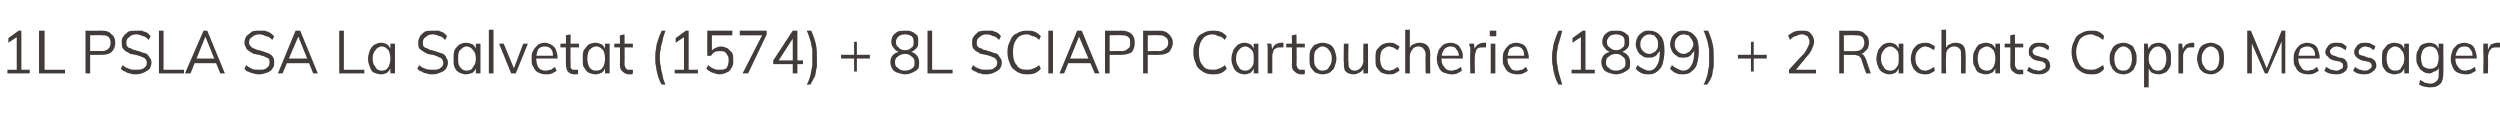 <?xml version="1.0" standalone="no"?>
<!DOCTYPE svg PUBLIC "-//W3C//DTD SVG 1.1//EN" "http://www.w3.org/Graphics/SVG/1.1/DTD/svg11.dtd">
<svg xmlns="http://www.w3.org/2000/svg" version="1.1" width="269px" height="12.6px" viewBox="0 0 269 12.6">
  <desc>1L PSLA SA La Salvetat (1574) + 8L SCIAPP Cartoucherie (1899) + 2 Rachats Copro Messager</desc>
  <defs/>
  <g id="Polygon89872">
    <path d="M 1.8 7.7 L 1.8 3.6 L 2.1 3.8 L 0.9 4.6 L 0.9 4.1 L 2 3.3 L 2.3 3.3 L 2.3 7.7 L 1.8 7.7 Z M 0.8 7.9 L 0.8 7.5 L 3.2 7.5 L 3.2 7.9 L 0.8 7.9 Z M 4.2 7.9 L 4.2 3.3 L 4.8 3.3 L 4.8 7.5 L 7 7.5 L 7 7.9 L 4.2 7.9 Z M 9.2 7.9 L 9.2 3.3 C 9.2 3.3 10.98 3.32 11 3.3 C 11.4 3.3 11.8 3.4 12 3.7 C 12.3 3.9 12.4 4.2 12.4 4.6 C 12.4 5 12.3 5.3 12 5.6 C 11.8 5.8 11.4 5.9 11 5.9 C 10.98 5.92 9.7 5.9 9.7 5.9 L 9.7 7.9 L 9.2 7.9 Z M 9.7 5.5 C 9.7 5.5 10.94 5.47 10.9 5.5 C 11.3 5.5 11.5 5.4 11.7 5.2 C 11.8 5.1 11.9 4.9 11.9 4.6 C 11.9 4.3 11.8 4.1 11.7 4 C 11.5 3.8 11.3 3.8 10.9 3.8 C 10.94 3.76 9.7 3.8 9.7 3.8 L 9.7 5.5 Z M 14.6 8 C 14.4 8 14.2 8 14 7.9 C 13.8 7.9 13.6 7.8 13.5 7.7 C 13.3 7.7 13.1 7.5 13 7.4 C 13 7.4 13.2 7 13.2 7 C 13.4 7.2 13.6 7.3 13.9 7.4 C 14.1 7.5 14.3 7.5 14.6 7.5 C 15 7.5 15.3 7.5 15.5 7.3 C 15.7 7.2 15.8 7 15.8 6.7 C 15.8 6.6 15.7 6.4 15.6 6.3 C 15.5 6.2 15.4 6.2 15.2 6.1 C 15 6 14.9 6 14.6 5.9 C 14.4 5.9 14.2 5.8 14 5.8 C 13.9 5.7 13.7 5.6 13.5 5.5 C 13.4 5.4 13.3 5.3 13.2 5.2 C 13.1 5 13.1 4.8 13.1 4.6 C 13.1 4.3 13.1 4.1 13.3 3.9 C 13.4 3.7 13.6 3.6 13.8 3.4 C 14.1 3.3 14.4 3.3 14.7 3.3 C 14.9 3.3 15.1 3.3 15.3 3.3 C 15.4 3.4 15.6 3.4 15.8 3.5 C 15.9 3.6 16.1 3.7 16.2 3.9 C 16.2 3.9 16 4.3 16 4.3 C 15.8 4.1 15.6 3.9 15.4 3.9 C 15.2 3.8 14.9 3.7 14.7 3.7 C 14.3 3.7 14.1 3.8 13.9 4 C 13.7 4.1 13.6 4.3 13.6 4.6 C 13.6 4.8 13.6 4.9 13.7 5 C 13.8 5.1 13.9 5.2 14.1 5.2 C 14.2 5.3 14.4 5.4 14.6 5.4 C 14.8 5.5 15 5.5 15.2 5.6 C 15.4 5.7 15.6 5.7 15.8 5.8 C 15.9 5.9 16 6 16.1 6.2 C 16.2 6.3 16.3 6.5 16.3 6.7 C 16.3 7 16.2 7.2 16.1 7.4 C 15.9 7.6 15.7 7.7 15.5 7.8 C 15.3 7.9 15 8 14.6 8 Z M 17.1 7.9 L 17.1 3.3 L 17.6 3.3 L 17.6 7.5 L 19.8 7.5 L 19.8 7.9 L 17.1 7.9 Z M 20.5 7.9 L 19.9 7.9 L 21.9 3.3 L 22.3 3.3 L 24.2 7.9 L 23.7 7.9 L 22 3.7 L 22.2 3.7 L 20.5 7.9 Z M 20.8 6.8 L 20.9 6.3 L 23.2 6.3 L 23.4 6.8 L 20.8 6.8 Z M 27.9 8 C 27.7 8 27.5 8 27.3 7.9 C 27.1 7.9 26.9 7.8 26.7 7.7 C 26.5 7.7 26.4 7.5 26.3 7.4 C 26.3 7.4 26.5 7 26.5 7 C 26.7 7.2 26.9 7.3 27.1 7.4 C 27.3 7.5 27.6 7.5 27.9 7.5 C 28.3 7.5 28.5 7.5 28.7 7.3 C 28.9 7.2 29 7 29 6.7 C 29 6.6 29 6.4 28.9 6.3 C 28.8 6.2 28.6 6.2 28.5 6.1 C 28.3 6 28.1 6 27.9 5.9 C 27.7 5.9 27.5 5.8 27.3 5.8 C 27.1 5.7 27 5.6 26.8 5.5 C 26.7 5.4 26.5 5.3 26.5 5.2 C 26.4 5 26.3 4.8 26.3 4.6 C 26.3 4.3 26.4 4.1 26.5 3.9 C 26.7 3.7 26.9 3.6 27.1 3.4 C 27.3 3.3 27.6 3.3 27.9 3.3 C 28.1 3.3 28.3 3.3 28.5 3.3 C 28.7 3.4 28.9 3.4 29 3.5 C 29.2 3.6 29.3 3.7 29.5 3.9 C 29.5 3.9 29.3 4.3 29.3 4.3 C 29.1 4.1 28.9 3.9 28.6 3.9 C 28.4 3.8 28.2 3.7 27.9 3.7 C 27.6 3.7 27.3 3.8 27.1 4 C 26.9 4.1 26.8 4.3 26.8 4.6 C 26.8 4.8 26.9 4.9 27 5 C 27.1 5.1 27.2 5.2 27.3 5.2 C 27.5 5.3 27.7 5.4 27.9 5.4 C 28.1 5.5 28.3 5.5 28.5 5.6 C 28.7 5.7 28.9 5.7 29 5.8 C 29.2 5.9 29.3 6 29.4 6.2 C 29.5 6.3 29.5 6.5 29.5 6.7 C 29.5 7 29.5 7.2 29.3 7.4 C 29.2 7.6 29 7.7 28.8 7.8 C 28.5 7.9 28.2 8 27.9 8 Z M 30.4 7.9 L 29.9 7.9 L 31.8 3.3 L 32.3 3.3 L 34.2 7.9 L 33.7 7.9 L 32 3.7 L 32.2 3.7 L 30.4 7.9 Z M 30.7 6.8 L 30.9 6.3 L 33.2 6.3 L 33.4 6.8 L 30.7 6.8 Z M 36.5 7.9 L 36.5 3.3 L 37 3.3 L 37 7.5 L 39.2 7.5 L 39.2 7.9 L 36.5 7.9 Z M 41 8 C 40.7 8 40.5 7.9 40.2 7.8 C 40 7.7 39.9 7.5 39.8 7.2 C 39.7 7 39.6 6.7 39.6 6.3 C 39.6 6 39.7 5.7 39.8 5.4 C 39.9 5.2 40 5 40.3 4.8 C 40.5 4.7 40.7 4.6 41 4.6 C 41.3 4.6 41.5 4.7 41.7 4.8 C 41.9 5 42 5.2 42.1 5.5 C 42.09 5.45 42 5.5 42 5.5 L 42 4.7 L 42.5 4.7 L 42.5 7.9 L 42 7.9 L 42 7.1 C 42 7.1 42.09 7.14 42.1 7.1 C 42 7.4 41.9 7.6 41.7 7.8 C 41.5 7.9 41.3 8 41 8 Z M 41.1 7.6 C 41.4 7.6 41.6 7.5 41.8 7.2 C 41.9 7 42 6.7 42 6.3 C 42 5.9 41.9 5.6 41.8 5.4 C 41.6 5.2 41.4 5 41.1 5 C 40.8 5 40.5 5.2 40.4 5.4 C 40.2 5.6 40.1 5.9 40.1 6.3 C 40.1 6.7 40.2 7 40.4 7.2 C 40.5 7.5 40.8 7.6 41.1 7.6 Z M 46.6 8 C 46.3 8 46.1 8 45.9 7.9 C 45.7 7.9 45.5 7.8 45.4 7.7 C 45.2 7.7 45 7.5 44.9 7.4 C 44.9 7.4 45.1 7 45.1 7 C 45.3 7.2 45.5 7.3 45.8 7.4 C 46 7.5 46.3 7.5 46.6 7.5 C 46.9 7.5 47.2 7.5 47.4 7.3 C 47.6 7.2 47.7 7 47.7 6.7 C 47.7 6.6 47.6 6.4 47.5 6.3 C 47.4 6.2 47.3 6.2 47.1 6.1 C 47 6 46.8 6 46.6 5.9 C 46.3 5.9 46.1 5.8 46 5.8 C 45.8 5.7 45.6 5.6 45.5 5.5 C 45.3 5.4 45.2 5.3 45.1 5.2 C 45 5 45 4.8 45 4.6 C 45 4.3 45.1 4.1 45.2 3.9 C 45.3 3.7 45.5 3.6 45.7 3.4 C 46 3.3 46.3 3.3 46.6 3.3 C 46.8 3.3 47 3.3 47.2 3.3 C 47.4 3.4 47.5 3.4 47.7 3.5 C 47.8 3.6 48 3.7 48.1 3.9 C 48.1 3.9 47.9 4.3 47.9 4.3 C 47.7 4.1 47.5 3.9 47.3 3.9 C 47.1 3.8 46.8 3.7 46.6 3.7 C 46.2 3.7 46 3.8 45.8 4 C 45.6 4.1 45.5 4.3 45.5 4.6 C 45.5 4.8 45.5 4.9 45.6 5 C 45.7 5.1 45.8 5.2 46 5.2 C 46.1 5.3 46.3 5.4 46.5 5.4 C 46.7 5.5 46.9 5.5 47.1 5.6 C 47.3 5.7 47.5 5.7 47.7 5.8 C 47.8 5.9 48 6 48 6.2 C 48.1 6.3 48.2 6.5 48.2 6.7 C 48.2 7 48.1 7.2 48 7.4 C 47.8 7.6 47.7 7.7 47.4 7.8 C 47.2 7.9 46.9 8 46.6 8 Z M 50.1 8 C 49.9 8 49.6 7.9 49.4 7.8 C 49.2 7.7 49 7.5 48.9 7.2 C 48.8 7 48.8 6.7 48.8 6.3 C 48.8 6 48.8 5.7 48.9 5.4 C 49 5.2 49.2 5 49.4 4.8 C 49.6 4.7 49.9 4.6 50.1 4.6 C 50.4 4.6 50.7 4.7 50.9 4.8 C 51.1 5 51.2 5.2 51.3 5.5 C 51.26 5.45 51.2 5.5 51.2 5.5 L 51.2 4.7 L 51.7 4.7 L 51.7 7.9 L 51.2 7.9 L 51.2 7.1 C 51.2 7.1 51.26 7.14 51.3 7.1 C 51.2 7.4 51.1 7.6 50.9 7.8 C 50.7 7.9 50.4 8 50.1 8 Z M 50.2 7.6 C 50.5 7.6 50.8 7.5 50.9 7.2 C 51.1 7 51.2 6.7 51.2 6.3 C 51.2 5.9 51.1 5.6 50.9 5.4 C 50.8 5.2 50.5 5 50.2 5 C 49.9 5 49.7 5.2 49.5 5.4 C 49.3 5.6 49.3 5.9 49.3 6.3 C 49.3 6.7 49.3 7 49.5 7.2 C 49.7 7.5 49.9 7.6 50.2 7.6 Z M 52.6 7.9 L 52.6 3.2 L 53.1 3.2 L 53.1 7.9 L 52.6 7.9 Z M 55 7.9 L 53.7 4.7 L 54.2 4.7 L 55.4 7.6 L 55.2 7.6 L 56.3 4.7 L 56.8 4.7 L 55.5 7.9 L 55 7.9 Z M 59.9 7.6 C 59.8 7.7 59.6 7.8 59.4 7.9 C 59.2 8 59 8 58.7 8 C 58.4 8 58.1 7.9 57.9 7.8 C 57.7 7.7 57.5 7.5 57.4 7.2 C 57.2 7 57.2 6.7 57.2 6.3 C 57.2 6 57.2 5.7 57.4 5.4 C 57.5 5.2 57.7 5 57.9 4.8 C 58.1 4.7 58.3 4.6 58.6 4.6 C 58.9 4.6 59.1 4.7 59.3 4.8 C 59.5 4.9 59.7 5.1 59.8 5.3 C 59.9 5.6 60 5.9 60 6.2 C 59.96 6.2 60 6.3 60 6.3 L 57.6 6.3 L 57.6 6 L 59.7 6 C 59.7 6 59.51 6.19 59.5 6.2 C 59.5 5.8 59.5 5.5 59.3 5.3 C 59.2 5.1 58.9 5 58.6 5 C 58.3 5 58.1 5.1 57.9 5.3 C 57.8 5.6 57.7 5.9 57.7 6.3 C 57.7 6.7 57.8 7 57.9 7.2 C 58.1 7.5 58.4 7.6 58.7 7.6 C 58.9 7.6 59.1 7.5 59.3 7.5 C 59.4 7.4 59.6 7.3 59.7 7.2 C 59.7 7.2 59.9 7.6 59.9 7.6 Z M 60.3 5.1 L 60.3 4.7 L 62.3 4.7 L 62.3 5.1 L 60.3 5.1 Z M 62.2 7.5 C 62.2 7.5 62.2 7.9 62.2 7.9 C 62.2 8 62.1 8 62 8 C 62 8 61.9 8 61.8 8 C 61.5 8 61.3 7.9 61.1 7.7 C 61 7.6 60.9 7.3 60.9 7 C 60.87 6.96 60.9 3.8 60.9 3.8 L 61.4 3.7 C 61.4 3.7 61.37 6.88 61.4 6.9 C 61.4 7.1 61.4 7.2 61.4 7.3 C 61.5 7.4 61.5 7.4 61.6 7.5 C 61.7 7.5 61.8 7.5 61.9 7.5 C 62 7.5 62 7.5 62.1 7.5 C 62.1 7.5 62.2 7.5 62.2 7.5 Z M 64.1 8 C 63.8 8 63.5 7.9 63.3 7.8 C 63.1 7.7 63 7.5 62.8 7.2 C 62.7 7 62.7 6.7 62.7 6.3 C 62.7 6 62.7 5.7 62.8 5.4 C 63 5.2 63.1 5 63.3 4.8 C 63.5 4.7 63.8 4.6 64.1 4.6 C 64.3 4.6 64.6 4.7 64.8 4.8 C 65 5 65.1 5.2 65.2 5.5 C 65.18 5.45 65.1 5.5 65.1 5.5 L 65.1 4.7 L 65.6 4.7 L 65.6 7.9 L 65.1 7.9 L 65.1 7.1 C 65.1 7.1 65.18 7.14 65.2 7.1 C 65.1 7.4 65 7.6 64.8 7.8 C 64.6 7.9 64.3 8 64.1 8 Z M 64.2 7.6 C 64.5 7.6 64.7 7.5 64.9 7.2 C 65 7 65.1 6.7 65.1 6.3 C 65.1 5.9 65 5.6 64.9 5.4 C 64.7 5.2 64.5 5 64.2 5 C 63.8 5 63.6 5.2 63.4 5.4 C 63.3 5.6 63.2 5.9 63.2 6.3 C 63.2 6.7 63.3 7 63.4 7.2 C 63.6 7.5 63.8 7.6 64.2 7.6 Z M 66.1 5.1 L 66.1 4.7 L 68.1 4.7 L 68.1 5.1 L 66.1 5.1 Z M 68.1 7.5 C 68.1 7.5 68.1 7.9 68.1 7.9 C 68 8 68 8 67.9 8 C 67.8 8 67.8 8 67.7 8 C 67.4 8 67.2 7.9 67 7.7 C 66.8 7.6 66.7 7.3 66.7 7 C 66.73 6.96 66.7 3.8 66.7 3.8 L 67.2 3.7 C 67.2 3.7 67.23 6.88 67.2 6.9 C 67.2 7.1 67.3 7.2 67.3 7.3 C 67.4 7.4 67.4 7.4 67.5 7.5 C 67.6 7.5 67.7 7.5 67.8 7.5 C 67.8 7.5 67.9 7.5 67.9 7.5 C 68 7.5 68 7.5 68.1 7.5 Z M 71.2 9.1 C 71 8.8 70.9 8.5 70.8 8.2 C 70.7 7.8 70.6 7.5 70.6 7.2 C 70.5 6.9 70.5 6.6 70.5 6.2 C 70.5 5.9 70.5 5.6 70.6 5.2 C 70.6 4.9 70.7 4.6 70.8 4.3 C 70.9 4 71 3.7 71.2 3.3 C 71.2 3.3 71.6 3.3 71.6 3.3 C 71.5 3.7 71.3 4.1 71.3 4.4 C 71.2 4.7 71.1 5 71.1 5.3 C 71 5.6 71 5.9 71 6.2 C 71 6.5 71 6.8 71.1 7.1 C 71.1 7.4 71.2 7.7 71.3 8.1 C 71.3 8.4 71.5 8.8 71.6 9.1 C 71.6 9.1 71.2 9.1 71.2 9.1 Z M 73.6 7.7 L 73.6 3.6 L 73.9 3.8 L 72.7 4.6 L 72.7 4.1 L 73.8 3.3 L 74.1 3.3 L 74.1 7.7 L 73.6 7.7 Z M 72.6 7.9 L 72.6 7.5 L 75.1 7.5 L 75.1 7.9 L 72.6 7.9 Z M 77.4 8 C 77.2 8 76.9 7.9 76.6 7.8 C 76.4 7.7 76.2 7.6 76 7.4 C 76 7.4 76.2 7 76.2 7 C 76.4 7.2 76.6 7.3 76.8 7.4 C 77 7.5 77.2 7.5 77.4 7.5 C 77.7 7.5 78 7.5 78.2 7.3 C 78.3 7.1 78.4 6.8 78.4 6.5 C 78.4 6.3 78.4 6.1 78.3 6 C 78.2 5.8 78.1 5.7 78 5.6 C 77.8 5.5 77.7 5.5 77.5 5.5 C 77.3 5.5 77.1 5.5 76.9 5.6 C 76.7 5.7 76.6 5.9 76.5 6 C 76.47 6.03 76.1 6 76.1 6 L 76.1 3.3 L 78.8 3.3 L 78.8 3.8 L 76.6 3.8 L 76.6 5.6 C 76.6 5.6 76.46 5.62 76.5 5.6 C 76.6 5.4 76.7 5.3 76.9 5.2 C 77.1 5.1 77.3 5 77.6 5 C 77.8 5 78.1 5.1 78.3 5.2 C 78.5 5.4 78.6 5.5 78.8 5.7 C 78.9 6 78.9 6.2 78.9 6.5 C 78.9 6.8 78.9 7.1 78.7 7.3 C 78.6 7.5 78.5 7.7 78.2 7.8 C 78 7.9 77.7 8 77.4 8 Z M 80.5 7.9 L 79.9 7.9 L 82.1 3.6 L 82.1 3.8 L 79.6 3.8 L 79.6 3.3 L 82.5 3.3 L 82.5 3.7 L 80.5 7.9 Z M 85.3 7.9 L 85.3 4 L 85.4 4 L 83.6 6.8 L 83.6 6.5 L 86.4 6.5 L 86.4 6.9 L 83.2 6.9 L 83.2 6.5 L 85.3 3.3 L 85.8 3.3 L 85.8 7.9 L 85.3 7.9 Z M 87.2 9.1 C 87.2 9.1 86.8 9.1 86.8 9.1 C 87 8.8 87.1 8.4 87.2 8.1 C 87.3 7.7 87.3 7.4 87.4 7.1 C 87.4 6.8 87.4 6.5 87.4 6.2 C 87.4 5.9 87.4 5.6 87.4 5.3 C 87.3 5 87.3 4.7 87.2 4.4 C 87.1 4.1 87 3.7 86.8 3.3 C 86.8 3.3 87.3 3.3 87.3 3.3 C 87.5 3.8 87.7 4.3 87.8 4.8 C 87.9 5.2 87.9 5.7 87.9 6.2 C 87.9 6.6 87.9 6.9 87.9 7.2 C 87.8 7.5 87.8 7.8 87.7 8.2 C 87.5 8.5 87.4 8.8 87.2 9.1 Z M 93.6 5.9 L 93.6 6.3 L 90.5 6.3 L 90.5 5.9 L 93.6 5.9 Z M 91.9 4.5 L 92.2 4.5 L 92.2 7.7 L 91.9 7.7 L 91.9 4.5 Z M 97.4 8 C 97.1 8 96.8 7.9 96.5 7.8 C 96.3 7.7 96.1 7.6 96 7.4 C 95.9 7.2 95.8 7 95.8 6.7 C 95.8 6.4 95.9 6.1 96.1 5.9 C 96.3 5.7 96.6 5.6 96.9 5.5 C 96.9 5.5 96.9 5.6 96.9 5.6 C 96.6 5.6 96.3 5.4 96.2 5.2 C 96 5 95.9 4.8 95.9 4.5 C 95.9 4.2 96 4 96.1 3.8 C 96.2 3.7 96.4 3.5 96.6 3.4 C 96.8 3.3 97.1 3.3 97.4 3.3 C 97.7 3.3 97.9 3.3 98.1 3.4 C 98.4 3.5 98.5 3.7 98.7 3.8 C 98.8 4 98.8 4.2 98.8 4.5 C 98.8 4.8 98.8 5 98.6 5.2 C 98.4 5.4 98.2 5.6 97.8 5.6 C 97.8 5.6 97.8 5.5 97.8 5.5 C 98.2 5.6 98.4 5.7 98.6 5.9 C 98.8 6.1 98.9 6.4 98.9 6.7 C 98.9 7 98.9 7.2 98.8 7.4 C 98.6 7.6 98.4 7.7 98.2 7.8 C 98 7.9 97.7 8 97.4 8 Z M 97.4 7.6 C 97.7 7.6 98 7.5 98.2 7.3 C 98.4 7.2 98.4 7 98.4 6.7 C 98.4 6.4 98.3 6.2 98.1 6.1 C 97.9 5.9 97.7 5.8 97.4 5.8 C 97.1 5.8 96.8 5.9 96.6 6.1 C 96.4 6.2 96.3 6.4 96.3 6.7 C 96.3 7 96.4 7.2 96.6 7.3 C 96.8 7.5 97 7.6 97.4 7.6 Z M 97.4 5.4 C 97.7 5.4 97.9 5.3 98.1 5.1 C 98.3 5 98.3 4.8 98.3 4.5 C 98.3 4.3 98.3 4.1 98.1 3.9 C 97.9 3.8 97.7 3.7 97.4 3.7 C 97.1 3.7 96.8 3.8 96.7 3.9 C 96.5 4.1 96.4 4.3 96.4 4.5 C 96.4 4.8 96.5 5 96.7 5.1 C 96.8 5.3 97.1 5.4 97.4 5.4 Z M 99.8 7.9 L 99.8 3.3 L 100.3 3.3 L 100.3 7.5 L 102.5 7.5 L 102.5 7.9 L 99.8 7.9 Z M 106.1 8 C 105.9 8 105.7 8 105.5 7.9 C 105.3 7.9 105.1 7.8 105 7.7 C 104.8 7.7 104.6 7.5 104.5 7.4 C 104.5 7.4 104.7 7 104.7 7 C 104.9 7.2 105.1 7.3 105.4 7.4 C 105.6 7.5 105.8 7.5 106.1 7.5 C 106.5 7.5 106.8 7.5 107 7.3 C 107.2 7.2 107.3 7 107.3 6.7 C 107.3 6.6 107.2 6.4 107.1 6.3 C 107 6.2 106.9 6.2 106.7 6.1 C 106.5 6 106.4 6 106.1 5.9 C 105.9 5.9 105.7 5.8 105.5 5.8 C 105.4 5.7 105.2 5.6 105 5.5 C 104.9 5.4 104.8 5.3 104.7 5.2 C 104.6 5 104.6 4.8 104.6 4.6 C 104.6 4.3 104.6 4.1 104.8 3.9 C 104.9 3.7 105.1 3.6 105.3 3.4 C 105.6 3.3 105.9 3.3 106.2 3.3 C 106.4 3.3 106.6 3.3 106.8 3.3 C 106.9 3.4 107.1 3.4 107.3 3.5 C 107.4 3.6 107.6 3.7 107.7 3.9 C 107.7 3.9 107.5 4.3 107.5 4.3 C 107.3 4.1 107.1 3.9 106.9 3.9 C 106.7 3.8 106.4 3.7 106.2 3.7 C 105.8 3.7 105.6 3.8 105.4 4 C 105.2 4.1 105.1 4.3 105.1 4.6 C 105.1 4.8 105.1 4.9 105.2 5 C 105.3 5.1 105.4 5.2 105.6 5.2 C 105.7 5.3 105.9 5.4 106.1 5.4 C 106.3 5.5 106.5 5.5 106.7 5.6 C 106.9 5.7 107.1 5.7 107.3 5.8 C 107.4 5.9 107.5 6 107.6 6.2 C 107.7 6.3 107.8 6.5 107.8 6.7 C 107.8 7 107.7 7.2 107.6 7.4 C 107.4 7.6 107.2 7.7 107 7.8 C 106.8 7.9 106.5 8 106.1 8 Z M 110.5 8 C 110 8 109.7 7.9 109.4 7.7 C 109.1 7.5 108.8 7.3 108.7 6.9 C 108.5 6.5 108.4 6.1 108.4 5.6 C 108.4 5.1 108.5 4.7 108.7 4.4 C 108.8 4 109.1 3.7 109.4 3.6 C 109.7 3.4 110 3.3 110.5 3.3 C 110.8 3.3 111 3.3 111.3 3.4 C 111.6 3.5 111.8 3.7 112 3.9 C 112 3.9 111.8 4.3 111.8 4.3 C 111.6 4.1 111.4 3.9 111.1 3.9 C 110.9 3.8 110.7 3.7 110.5 3.7 C 110 3.7 109.6 3.9 109.4 4.2 C 109.1 4.6 109 5 109 5.6 C 109 6.2 109.1 6.7 109.4 7 C 109.6 7.4 110 7.5 110.5 7.5 C 110.7 7.5 110.9 7.5 111.1 7.4 C 111.4 7.3 111.6 7.2 111.8 7 C 111.8 7 112 7.4 112 7.4 C 111.8 7.6 111.6 7.8 111.3 7.9 C 111 8 110.8 8 110.5 8 Z M 112.8 7.9 L 112.8 3.3 L 113.3 3.3 L 113.3 7.9 L 112.8 7.9 Z M 114.5 7.9 L 114 7.9 L 115.9 3.3 L 116.4 3.3 L 118.3 7.9 L 117.8 7.9 L 116 3.7 L 116.2 3.7 L 114.5 7.9 Z M 114.8 6.8 L 115 6.3 L 117.3 6.3 L 117.5 6.8 L 114.8 6.8 Z M 118.9 7.9 L 118.9 3.3 C 118.9 3.3 120.69 3.32 120.7 3.3 C 121.1 3.3 121.5 3.4 121.8 3.7 C 122 3.9 122.1 4.2 122.1 4.6 C 122.1 5 122 5.3 121.8 5.6 C 121.5 5.8 121.1 5.9 120.7 5.9 C 120.69 5.92 119.4 5.9 119.4 5.9 L 119.4 7.9 L 118.9 7.9 Z M 119.4 5.5 C 119.4 5.5 120.65 5.47 120.7 5.5 C 121 5.5 121.2 5.4 121.4 5.2 C 121.6 5.1 121.6 4.9 121.6 4.6 C 121.6 4.3 121.6 4.1 121.4 4 C 121.2 3.8 121 3.8 120.7 3.8 C 120.65 3.76 119.4 3.8 119.4 3.8 L 119.4 5.5 Z M 123 7.9 L 123 3.3 C 123 3.3 124.71 3.32 124.7 3.3 C 125.2 3.3 125.5 3.4 125.8 3.7 C 126 3.9 126.2 4.2 126.2 4.6 C 126.2 5 126 5.3 125.8 5.6 C 125.5 5.8 125.2 5.9 124.7 5.9 C 124.71 5.92 123.5 5.9 123.5 5.9 L 123.5 7.9 L 123 7.9 Z M 123.5 5.5 C 123.5 5.5 124.67 5.47 124.7 5.5 C 125 5.5 125.2 5.4 125.4 5.2 C 125.6 5.1 125.7 4.9 125.7 4.6 C 125.7 4.3 125.6 4.1 125.4 4 C 125.2 3.8 125 3.8 124.7 3.8 C 124.67 3.76 123.5 3.8 123.5 3.8 L 123.5 5.5 Z M 130.5 8 C 130 8 129.7 7.9 129.4 7.7 C 129.1 7.5 128.8 7.3 128.7 6.9 C 128.5 6.5 128.4 6.1 128.4 5.6 C 128.4 5.1 128.5 4.7 128.7 4.4 C 128.8 4 129.1 3.7 129.4 3.6 C 129.7 3.4 130 3.3 130.5 3.3 C 130.8 3.3 131 3.3 131.3 3.4 C 131.6 3.5 131.8 3.7 132 3.9 C 132 3.9 131.8 4.3 131.8 4.3 C 131.6 4.1 131.4 3.9 131.1 3.9 C 130.9 3.8 130.7 3.7 130.5 3.7 C 130 3.7 129.6 3.9 129.4 4.2 C 129.1 4.6 129 5 129 5.6 C 129 6.2 129.1 6.7 129.4 7 C 129.6 7.4 130 7.5 130.5 7.5 C 130.7 7.5 130.9 7.5 131.1 7.4 C 131.4 7.3 131.6 7.2 131.8 7 C 131.8 7 132 7.4 132 7.4 C 131.8 7.6 131.6 7.8 131.3 7.9 C 131 8 130.8 8 130.5 8 Z M 133.9 8 C 133.6 8 133.4 7.9 133.2 7.8 C 133 7.7 132.8 7.5 132.7 7.2 C 132.6 7 132.5 6.7 132.5 6.3 C 132.5 6 132.6 5.7 132.7 5.4 C 132.8 5.2 133 5 133.2 4.8 C 133.4 4.7 133.6 4.6 133.9 4.6 C 134.2 4.6 134.4 4.7 134.6 4.8 C 134.8 5 134.9 5.2 135 5.5 C 135.01 5.45 134.9 5.5 134.9 5.5 L 134.9 4.7 L 135.4 4.7 L 135.4 7.9 L 134.9 7.9 L 134.9 7.1 C 134.9 7.1 135.01 7.14 135 7.1 C 134.9 7.4 134.8 7.6 134.6 7.8 C 134.4 7.9 134.2 8 133.9 8 Z M 134 7.6 C 134.3 7.6 134.5 7.5 134.7 7.2 C 134.9 7 134.9 6.7 134.9 6.3 C 134.9 5.9 134.9 5.6 134.7 5.4 C 134.5 5.2 134.3 5 134 5 C 133.7 5 133.4 5.2 133.3 5.4 C 133.1 5.6 133 5.9 133 6.3 C 133 6.7 133.1 7 133.3 7.2 C 133.4 7.5 133.7 7.6 134 7.6 Z M 136.4 7.9 C 136.4 7.9 136.4 5.6 136.4 5.6 C 136.4 5.4 136.4 5.3 136.4 5.1 C 136.4 5 136.4 4.8 136.3 4.7 C 136.35 4.68 136.8 4.7 136.8 4.7 L 136.9 5.5 C 136.9 5.5 136.82 5.47 136.8 5.5 C 136.9 5.2 137 5 137.2 4.8 C 137.4 4.7 137.6 4.6 137.8 4.6 C 137.9 4.6 137.9 4.6 138 4.6 C 138 4.6 138.1 4.6 138.1 4.6 C 138.1 4.6 138.1 5.1 138.1 5.1 C 138 5.1 137.9 5.1 137.8 5.1 C 137.6 5.1 137.4 5.1 137.3 5.2 C 137.1 5.3 137 5.4 137 5.6 C 136.9 5.8 136.9 5.9 136.9 6.1 C 136.9 6.08 136.9 7.9 136.9 7.9 L 136.4 7.9 Z M 138.4 5.1 L 138.4 4.7 L 140.4 4.7 L 140.4 5.1 L 138.4 5.1 Z M 140.4 7.5 C 140.4 7.5 140.4 7.9 140.4 7.9 C 140.4 8 140.3 8 140.2 8 C 140.1 8 140.1 8 140 8 C 139.7 8 139.5 7.9 139.3 7.7 C 139.1 7.6 139 7.3 139 7 C 139.05 6.96 139 3.8 139 3.8 L 139.5 3.7 C 139.5 3.7 139.55 6.88 139.5 6.9 C 139.5 7.1 139.6 7.2 139.6 7.3 C 139.7 7.4 139.7 7.4 139.8 7.5 C 139.9 7.5 140 7.5 140.1 7.5 C 140.2 7.5 140.2 7.5 140.3 7.5 C 140.3 7.5 140.4 7.5 140.4 7.5 Z M 142.3 8 C 142 8 141.8 7.9 141.5 7.8 C 141.3 7.6 141.2 7.5 141 7.2 C 140.9 6.9 140.9 6.6 140.9 6.3 C 140.9 6 140.9 5.7 141 5.4 C 141.2 5.1 141.3 4.9 141.5 4.8 C 141.8 4.7 142 4.6 142.3 4.6 C 142.6 4.6 142.9 4.7 143.1 4.8 C 143.3 4.9 143.5 5.1 143.6 5.4 C 143.7 5.7 143.8 6 143.8 6.3 C 143.8 6.6 143.7 6.9 143.6 7.2 C 143.5 7.5 143.3 7.6 143.1 7.8 C 142.9 7.9 142.6 8 142.3 8 Z M 142.3 7.6 C 142.6 7.6 142.9 7.5 143 7.2 C 143.2 7 143.3 6.7 143.3 6.3 C 143.3 5.9 143.2 5.6 143 5.4 C 142.9 5.2 142.6 5 142.3 5 C 142 5 141.8 5.2 141.6 5.4 C 141.4 5.6 141.4 5.9 141.4 6.3 C 141.4 6.7 141.4 7 141.6 7.2 C 141.8 7.5 142 7.6 142.3 7.6 Z M 145.7 8 C 145.3 8 145 7.9 144.8 7.7 C 144.6 7.5 144.6 7.1 144.6 6.7 C 144.55 6.71 144.6 4.7 144.6 4.7 L 145.1 4.7 C 145.1 4.7 145.05 6.7 145.1 6.7 C 145.1 7 145.1 7.2 145.2 7.3 C 145.3 7.5 145.5 7.6 145.8 7.6 C 146 7.6 146.2 7.5 146.4 7.3 C 146.6 7.1 146.7 6.8 146.7 6.5 C 146.67 6.53 146.7 4.7 146.7 4.7 L 147.2 4.7 L 147.2 7.9 L 146.7 7.9 L 146.7 7.2 C 146.7 7.2 146.76 7.2 146.8 7.2 C 146.7 7.5 146.5 7.7 146.3 7.8 C 146.1 7.9 145.9 8 145.7 8 Z M 149.4 8 C 149.1 8 148.9 7.9 148.6 7.8 C 148.4 7.6 148.3 7.5 148.1 7.2 C 148 7 148 6.7 148 6.3 C 148 6 148 5.7 148.1 5.4 C 148.3 5.2 148.4 5 148.7 4.8 C 148.9 4.7 149.2 4.6 149.5 4.6 C 149.7 4.6 149.9 4.6 150.1 4.7 C 150.3 4.8 150.4 4.9 150.6 5 C 150.6 5 150.4 5.4 150.4 5.4 C 150.2 5.3 150.1 5.2 149.9 5.1 C 149.8 5.1 149.6 5 149.5 5 C 149.2 5 148.9 5.2 148.7 5.4 C 148.6 5.6 148.5 5.9 148.5 6.3 C 148.5 6.7 148.6 7 148.7 7.2 C 148.9 7.5 149.2 7.6 149.5 7.6 C 149.6 7.6 149.8 7.5 149.9 7.5 C 150.1 7.4 150.2 7.3 150.4 7.2 C 150.4 7.2 150.6 7.6 150.6 7.6 C 150.4 7.7 150.3 7.8 150.1 7.9 C 149.9 8 149.7 8 149.4 8 Z M 151.2 7.9 L 151.2 3.2 L 151.7 3.2 L 151.7 5.3 C 151.7 5.3 151.61 5.41 151.6 5.4 C 151.7 5.1 151.8 4.9 152 4.8 C 152.2 4.7 152.5 4.6 152.7 4.6 C 153.5 4.6 153.9 5 153.9 5.9 C 153.86 5.9 153.9 7.9 153.9 7.9 L 153.4 7.9 C 153.4 7.9 153.36 5.92 153.4 5.9 C 153.4 5.6 153.3 5.4 153.2 5.3 C 153.1 5.1 152.9 5 152.6 5 C 152.4 5 152.1 5.1 152 5.3 C 151.8 5.5 151.7 5.8 151.7 6.1 C 151.69 6.08 151.7 7.9 151.7 7.9 L 151.2 7.9 Z M 157.3 7.6 C 157.2 7.7 157 7.8 156.8 7.9 C 156.6 8 156.4 8 156.2 8 C 155.9 8 155.6 7.9 155.3 7.8 C 155.1 7.7 154.9 7.5 154.8 7.2 C 154.7 7 154.6 6.7 154.6 6.3 C 154.6 6 154.7 5.7 154.8 5.4 C 154.9 5.2 155.1 5 155.3 4.8 C 155.5 4.7 155.8 4.6 156.1 4.6 C 156.4 4.6 156.6 4.7 156.8 4.8 C 157 4.9 157.1 5.1 157.2 5.3 C 157.4 5.6 157.4 5.9 157.4 6.2 C 157.4 6.2 157.4 6.3 157.4 6.3 L 155.1 6.3 L 155.1 6 L 157.1 6 C 157.1 6 156.96 6.19 157 6.2 C 157 5.8 156.9 5.5 156.7 5.3 C 156.6 5.1 156.4 5 156.1 5 C 155.8 5 155.6 5.1 155.4 5.3 C 155.2 5.6 155.1 5.9 155.1 6.3 C 155.1 6.7 155.2 7 155.4 7.2 C 155.6 7.5 155.8 7.6 156.2 7.6 C 156.4 7.6 156.5 7.5 156.7 7.5 C 156.9 7.4 157 7.3 157.2 7.2 C 157.2 7.2 157.3 7.6 157.3 7.6 Z M 158.2 7.9 C 158.2 7.9 158.16 5.6 158.2 5.6 C 158.2 5.4 158.2 5.3 158.2 5.1 C 158.1 5 158.1 4.8 158.1 4.7 C 158.11 4.68 158.6 4.7 158.6 4.7 L 158.7 5.5 C 158.7 5.5 158.59 5.47 158.6 5.5 C 158.6 5.2 158.8 5 159 4.8 C 159.2 4.7 159.4 4.6 159.6 4.6 C 159.7 4.6 159.7 4.6 159.8 4.6 C 159.8 4.6 159.9 4.6 159.9 4.6 C 159.9 4.6 159.9 5.1 159.9 5.1 C 159.8 5.1 159.7 5.1 159.6 5.1 C 159.3 5.1 159.2 5.1 159 5.2 C 158.9 5.3 158.8 5.4 158.8 5.6 C 158.7 5.8 158.7 5.9 158.7 6.1 C 158.66 6.08 158.7 7.9 158.7 7.9 L 158.2 7.9 Z M 160.4 7.9 L 160.4 4.7 L 160.9 4.7 L 160.9 7.9 L 160.4 7.9 Z M 160.3 3.3 L 161 3.3 L 161 3.9 L 160.3 3.9 L 160.3 3.3 Z M 164.4 7.6 C 164.3 7.7 164.1 7.8 163.9 7.9 C 163.7 8 163.5 8 163.2 8 C 162.9 8 162.6 7.9 162.4 7.8 C 162.2 7.7 162 7.5 161.9 7.2 C 161.7 7 161.7 6.7 161.7 6.3 C 161.7 6 161.7 5.7 161.9 5.4 C 162 5.2 162.2 5 162.4 4.8 C 162.6 4.7 162.9 4.6 163.1 4.6 C 163.4 4.6 163.7 4.7 163.9 4.8 C 164.1 4.9 164.2 5.1 164.3 5.3 C 164.4 5.6 164.5 5.9 164.5 6.2 C 164.47 6.2 164.5 6.3 164.5 6.3 L 162.1 6.3 L 162.1 6 L 164.2 6 C 164.2 6 164.02 6.19 164 6.2 C 164 5.8 164 5.5 163.8 5.3 C 163.7 5.1 163.4 5 163.2 5 C 162.9 5 162.6 5.1 162.4 5.3 C 162.3 5.6 162.2 5.9 162.2 6.3 C 162.2 6.7 162.3 7 162.5 7.2 C 162.6 7.5 162.9 7.6 163.2 7.6 C 163.4 7.6 163.6 7.5 163.8 7.5 C 163.9 7.4 164.1 7.3 164.2 7.2 C 164.2 7.2 164.4 7.6 164.4 7.6 Z M 167.7 9.1 C 167.5 8.8 167.4 8.5 167.3 8.2 C 167.2 7.8 167.1 7.5 167.1 7.2 C 167 6.9 167 6.6 167 6.2 C 167 5.9 167 5.6 167.1 5.2 C 167.1 4.9 167.2 4.6 167.3 4.3 C 167.4 4 167.5 3.7 167.7 3.3 C 167.7 3.3 168.1 3.3 168.1 3.3 C 168 3.7 167.9 4.1 167.8 4.4 C 167.7 4.7 167.6 5 167.6 5.3 C 167.5 5.6 167.5 5.9 167.5 6.2 C 167.5 6.5 167.5 6.8 167.6 7.1 C 167.6 7.4 167.7 7.7 167.8 8.1 C 167.9 8.4 168 8.8 168.1 9.1 C 168.1 9.1 167.7 9.1 167.7 9.1 Z M 170.1 7.7 L 170.1 3.6 L 170.4 3.8 L 169.2 4.6 L 169.2 4.1 L 170.3 3.3 L 170.6 3.3 L 170.6 7.7 L 170.1 7.7 Z M 169.1 7.9 L 169.1 7.5 L 171.6 7.5 L 171.6 7.9 L 169.1 7.9 Z M 173.9 8 C 173.6 8 173.3 7.9 173 7.8 C 172.8 7.7 172.6 7.6 172.5 7.4 C 172.4 7.2 172.3 7 172.3 6.7 C 172.3 6.4 172.4 6.1 172.6 5.9 C 172.8 5.7 173.1 5.6 173.4 5.5 C 173.4 5.5 173.4 5.6 173.4 5.6 C 173.1 5.6 172.8 5.4 172.7 5.2 C 172.5 5 172.4 4.8 172.4 4.5 C 172.4 4.2 172.5 4 172.6 3.8 C 172.7 3.7 172.9 3.5 173.1 3.4 C 173.3 3.3 173.6 3.3 173.9 3.3 C 174.2 3.3 174.4 3.3 174.6 3.4 C 174.9 3.5 175 3.7 175.2 3.8 C 175.3 4 175.3 4.2 175.3 4.5 C 175.3 4.8 175.3 5 175.1 5.2 C 174.9 5.4 174.7 5.6 174.3 5.6 C 174.3 5.6 174.3 5.5 174.3 5.5 C 174.7 5.6 174.9 5.7 175.1 5.9 C 175.3 6.1 175.4 6.4 175.4 6.7 C 175.4 7 175.4 7.2 175.3 7.4 C 175.1 7.6 174.9 7.7 174.7 7.8 C 174.5 7.9 174.2 8 173.9 8 Z M 173.9 7.6 C 174.2 7.6 174.5 7.5 174.7 7.3 C 174.9 7.2 174.9 7 174.9 6.7 C 174.9 6.4 174.8 6.2 174.6 6.1 C 174.4 5.9 174.2 5.8 173.9 5.8 C 173.6 5.8 173.3 5.9 173.1 6.1 C 172.9 6.2 172.8 6.4 172.8 6.7 C 172.8 7 172.9 7.2 173.1 7.3 C 173.3 7.5 173.5 7.6 173.9 7.6 Z M 173.9 5.4 C 174.2 5.4 174.4 5.3 174.6 5.1 C 174.8 5 174.8 4.8 174.8 4.5 C 174.8 4.3 174.8 4.1 174.6 3.9 C 174.4 3.8 174.2 3.7 173.9 3.7 C 173.6 3.7 173.3 3.8 173.2 3.9 C 173 4.1 172.9 4.3 172.9 4.5 C 172.9 4.8 173 5 173.2 5.1 C 173.4 5.3 173.6 5.4 173.9 5.4 Z M 177.4 3.3 C 178 3.3 178.4 3.5 178.7 3.9 C 179 4.2 179.1 4.8 179.1 5.5 C 179.1 6 179 6.5 178.9 6.9 C 178.8 7.2 178.6 7.5 178.3 7.7 C 178.1 7.9 177.8 8 177.4 8 C 177.2 8 176.9 8 176.7 7.9 C 176.4 7.8 176.2 7.6 176 7.4 C 176 7.4 176.2 7 176.2 7 C 176.4 7.2 176.6 7.3 176.8 7.4 C 177 7.5 177.2 7.6 177.4 7.6 C 177.8 7.6 178.1 7.4 178.3 7 C 178.5 6.7 178.6 6.2 178.6 5.5 C 178.59 5.53 178.6 5 178.6 5 C 178.6 5 178.67 5.14 178.7 5.1 C 178.6 5.4 178.6 5.6 178.4 5.7 C 178.3 5.9 178.2 6 178 6.1 C 177.8 6.2 177.6 6.2 177.4 6.2 C 177.1 6.2 176.9 6.2 176.7 6 C 176.5 5.9 176.3 5.7 176.2 5.5 C 176.1 5.3 176 5 176 4.8 C 176 4.5 176.1 4.2 176.2 4 C 176.3 3.8 176.5 3.6 176.7 3.5 C 176.9 3.3 177.2 3.3 177.4 3.3 Z M 177.5 3.7 C 177.2 3.7 177 3.8 176.8 4 C 176.6 4.2 176.5 4.4 176.5 4.8 C 176.5 5.1 176.6 5.3 176.8 5.5 C 177 5.7 177.2 5.8 177.5 5.8 C 177.7 5.8 177.8 5.7 178 5.6 C 178.1 5.6 178.2 5.4 178.3 5.3 C 178.4 5.1 178.4 5 178.4 4.8 C 178.4 4.5 178.4 4.4 178.3 4.2 C 178.2 4.1 178.1 3.9 178 3.8 C 177.8 3.8 177.7 3.7 177.5 3.7 Z M 181.1 3.3 C 181.7 3.3 182.1 3.5 182.4 3.9 C 182.7 4.2 182.8 4.8 182.8 5.5 C 182.8 6 182.7 6.5 182.6 6.9 C 182.5 7.2 182.3 7.5 182 7.7 C 181.8 7.9 181.5 8 181.1 8 C 180.9 8 180.6 8 180.4 7.9 C 180.1 7.8 179.9 7.6 179.7 7.4 C 179.7 7.4 179.9 7 179.9 7 C 180.1 7.2 180.3 7.3 180.5 7.4 C 180.7 7.5 180.9 7.6 181.1 7.6 C 181.5 7.6 181.8 7.4 182 7 C 182.2 6.7 182.3 6.2 182.3 5.5 C 182.29 5.53 182.3 5 182.3 5 C 182.3 5 182.38 5.14 182.4 5.1 C 182.3 5.4 182.3 5.6 182.1 5.7 C 182 5.9 181.9 6 181.7 6.1 C 181.5 6.2 181.3 6.2 181.1 6.2 C 180.8 6.2 180.6 6.2 180.4 6 C 180.2 5.9 180 5.7 179.9 5.5 C 179.8 5.3 179.7 5 179.7 4.8 C 179.7 4.5 179.8 4.2 179.9 4 C 180 3.8 180.2 3.6 180.4 3.5 C 180.6 3.3 180.9 3.3 181.1 3.3 Z M 181.2 3.7 C 180.9 3.7 180.7 3.8 180.5 4 C 180.3 4.2 180.2 4.4 180.2 4.8 C 180.2 5.1 180.3 5.3 180.5 5.5 C 180.7 5.7 180.9 5.8 181.2 5.8 C 181.4 5.8 181.5 5.7 181.7 5.6 C 181.8 5.6 181.9 5.4 182 5.3 C 182.1 5.1 182.2 5 182.2 4.8 C 182.2 4.5 182.1 4.4 182 4.2 C 181.9 4.1 181.8 3.9 181.7 3.8 C 181.5 3.8 181.4 3.7 181.2 3.7 Z M 183.7 9.1 C 183.7 9.1 183.3 9.1 183.3 9.1 C 183.5 8.8 183.6 8.4 183.7 8.1 C 183.8 7.7 183.8 7.4 183.9 7.1 C 183.9 6.8 183.9 6.5 183.9 6.2 C 183.9 5.9 183.9 5.6 183.9 5.3 C 183.8 5 183.8 4.7 183.7 4.4 C 183.6 4.1 183.5 3.7 183.3 3.3 C 183.3 3.3 183.8 3.3 183.8 3.3 C 184 3.8 184.2 4.3 184.3 4.8 C 184.4 5.2 184.4 5.7 184.4 6.2 C 184.4 6.6 184.4 6.9 184.4 7.2 C 184.3 7.5 184.3 7.8 184.2 8.2 C 184.1 8.5 183.9 8.8 183.7 9.1 Z M 190.1 5.9 L 190.1 6.3 L 187 6.3 L 187 5.9 L 190.1 5.9 Z M 188.4 4.5 L 188.7 4.5 L 188.7 7.7 L 188.4 7.7 L 188.4 4.5 Z M 192.5 7.9 L 192.5 7.5 C 192.5 7.5 194.07 5.75 194.1 5.8 C 194.3 5.5 194.4 5.3 194.5 5.1 C 194.6 4.9 194.7 4.7 194.7 4.5 C 194.7 4.3 194.6 4.1 194.5 3.9 C 194.3 3.8 194.1 3.7 193.9 3.7 C 193.6 3.7 193.4 3.8 193.2 3.9 C 193 3.9 192.8 4.1 192.6 4.3 C 192.6 4.3 192.4 3.8 192.4 3.8 C 192.6 3.7 192.8 3.5 193.1 3.4 C 193.3 3.3 193.6 3.3 193.9 3.3 C 194.1 3.3 194.4 3.3 194.6 3.4 C 194.8 3.5 194.9 3.7 195 3.8 C 195.1 4 195.2 4.2 195.2 4.5 C 195.2 4.7 195.1 5 195 5.2 C 194.9 5.5 194.7 5.8 194.4 6.1 C 194.44 6.07 193 7.8 193 7.8 L 192.9 7.5 L 195.4 7.5 L 195.4 7.9 L 192.5 7.9 Z M 197.9 7.9 L 197.9 3.3 C 197.9 3.3 199.63 3.32 199.6 3.3 C 200.1 3.3 200.5 3.4 200.7 3.7 C 201 3.9 201.1 4.2 201.1 4.6 C 201.1 5 201 5.3 200.7 5.5 C 200.5 5.8 200.1 5.9 199.6 5.9 C 199.6 5.9 200.1 5.8 200.1 5.8 C 200.2 5.8 200.4 5.8 200.5 5.9 C 200.6 6 200.7 6.2 200.8 6.4 C 200.78 6.38 201.3 7.9 201.3 7.9 L 200.8 7.9 C 200.8 7.9 200.25 6.41 200.3 6.4 C 200.2 6.2 200.1 6.1 200 6 C 199.8 6 199.7 5.9 199.5 5.9 C 199.48 5.93 198.4 5.9 198.4 5.9 L 198.4 7.9 L 197.9 7.9 Z M 198.4 5.5 C 198.4 5.5 199.58 5.49 199.6 5.5 C 199.9 5.5 200.2 5.4 200.3 5.3 C 200.5 5.1 200.6 4.9 200.6 4.6 C 200.6 4.3 200.5 4.1 200.4 4 C 200.2 3.8 199.9 3.8 199.6 3.8 C 199.58 3.76 198.4 3.8 198.4 3.8 L 198.4 5.5 Z M 203.3 8 C 203 8 202.8 7.9 202.6 7.8 C 202.4 7.7 202.2 7.5 202.1 7.2 C 202 7 201.9 6.7 201.9 6.3 C 201.9 6 202 5.7 202.1 5.4 C 202.2 5.2 202.4 5 202.6 4.8 C 202.8 4.7 203 4.6 203.3 4.6 C 203.6 4.6 203.8 4.7 204 4.8 C 204.2 5 204.3 5.2 204.4 5.5 C 204.41 5.45 204.3 5.5 204.3 5.5 L 204.3 4.7 L 204.8 4.7 L 204.8 7.9 L 204.3 7.9 L 204.3 7.1 C 204.3 7.1 204.41 7.14 204.4 7.1 C 204.3 7.4 204.2 7.6 204 7.8 C 203.8 7.9 203.6 8 203.3 8 Z M 203.4 7.6 C 203.7 7.6 203.9 7.5 204.1 7.2 C 204.3 7 204.3 6.7 204.3 6.3 C 204.3 5.9 204.3 5.6 204.1 5.4 C 203.9 5.2 203.7 5 203.4 5 C 203.1 5 202.8 5.2 202.7 5.4 C 202.5 5.6 202.4 5.9 202.4 6.3 C 202.4 6.7 202.5 7 202.7 7.2 C 202.8 7.5 203.1 7.6 203.4 7.6 Z M 207.1 8 C 206.8 8 206.5 7.9 206.3 7.8 C 206.1 7.6 205.9 7.5 205.8 7.2 C 205.7 7 205.6 6.7 205.6 6.3 C 205.6 6 205.7 5.7 205.8 5.4 C 205.9 5.2 206.1 5 206.3 4.8 C 206.6 4.7 206.8 4.6 207.1 4.6 C 207.3 4.6 207.5 4.6 207.7 4.7 C 207.9 4.8 208.1 4.9 208.2 5 C 208.2 5 208.1 5.4 208.1 5.4 C 207.9 5.3 207.8 5.2 207.6 5.1 C 207.5 5.1 207.3 5 207.2 5 C 206.8 5 206.6 5.2 206.4 5.4 C 206.2 5.6 206.1 5.9 206.1 6.3 C 206.1 6.7 206.2 7 206.4 7.2 C 206.6 7.5 206.8 7.6 207.2 7.6 C 207.3 7.6 207.5 7.5 207.6 7.5 C 207.8 7.4 207.9 7.3 208.1 7.2 C 208.1 7.2 208.2 7.6 208.2 7.6 C 208.1 7.7 207.9 7.8 207.7 7.9 C 207.5 8 207.3 8 207.1 8 Z M 208.9 7.9 L 208.9 3.2 L 209.4 3.2 L 209.4 5.3 C 209.4 5.3 209.28 5.41 209.3 5.4 C 209.4 5.1 209.5 4.9 209.7 4.8 C 209.9 4.7 210.1 4.6 210.4 4.6 C 211.2 4.6 211.5 5 211.5 5.9 C 211.53 5.9 211.5 7.9 211.5 7.9 L 211 7.9 C 211 7.9 211.03 5.92 211 5.9 C 211 5.6 211 5.4 210.9 5.3 C 210.7 5.1 210.6 5 210.3 5 C 210 5 209.8 5.1 209.6 5.3 C 209.4 5.5 209.4 5.8 209.4 6.1 C 209.36 6.08 209.4 7.9 209.4 7.9 L 208.9 7.9 Z M 213.7 8 C 213.4 8 213.1 7.9 212.9 7.8 C 212.7 7.7 212.6 7.5 212.5 7.2 C 212.3 7 212.3 6.7 212.3 6.3 C 212.3 6 212.3 5.7 212.5 5.4 C 212.6 5.2 212.7 5 212.9 4.8 C 213.2 4.7 213.4 4.6 213.7 4.6 C 213.9 4.6 214.2 4.7 214.4 4.8 C 214.6 5 214.7 5.2 214.8 5.5 C 214.79 5.45 214.7 5.5 214.7 5.5 L 214.7 4.7 L 215.2 4.7 L 215.2 7.9 L 214.7 7.9 L 214.7 7.1 C 214.7 7.1 214.79 7.14 214.8 7.1 C 214.7 7.4 214.6 7.6 214.4 7.8 C 214.2 7.9 213.9 8 213.7 8 Z M 213.8 7.6 C 214.1 7.6 214.3 7.5 214.5 7.2 C 214.6 7 214.7 6.7 214.7 6.3 C 214.7 5.9 214.6 5.6 214.5 5.4 C 214.3 5.2 214.1 5 213.8 5 C 213.5 5 213.2 5.2 213 5.4 C 212.9 5.6 212.8 5.9 212.8 6.3 C 212.8 6.7 212.9 7 213 7.2 C 213.2 7.5 213.5 7.6 213.8 7.6 Z M 215.7 5.1 L 215.7 4.7 L 217.7 4.7 L 217.7 5.1 L 215.7 5.1 Z M 217.7 7.5 C 217.7 7.5 217.7 7.9 217.7 7.9 C 217.7 8 217.6 8 217.5 8 C 217.4 8 217.4 8 217.3 8 C 217 8 216.8 7.9 216.6 7.7 C 216.4 7.6 216.3 7.3 216.3 7 C 216.34 6.96 216.3 3.8 216.3 3.8 L 216.8 3.7 C 216.8 3.7 216.84 6.88 216.8 6.9 C 216.8 7.1 216.9 7.2 216.9 7.3 C 217 7.4 217 7.4 217.1 7.5 C 217.2 7.5 217.3 7.5 217.4 7.5 C 217.4 7.5 217.5 7.5 217.6 7.5 C 217.6 7.5 217.7 7.5 217.7 7.5 Z M 219.4 8 C 218.9 8 218.5 7.9 218.1 7.6 C 218.1 7.6 218.3 7.2 218.3 7.2 C 218.5 7.3 218.6 7.4 218.8 7.5 C 219 7.5 219.2 7.6 219.4 7.6 C 219.6 7.6 219.8 7.5 219.9 7.4 C 220.1 7.4 220.1 7.2 220.1 7.1 C 220.1 6.9 220.1 6.8 220 6.8 C 219.9 6.7 219.8 6.6 219.6 6.6 C 219.6 6.6 219.1 6.5 219.1 6.5 C 218.8 6.4 218.6 6.3 218.5 6.1 C 218.3 6 218.3 5.8 218.3 5.6 C 218.3 5.4 218.3 5.2 218.4 5.1 C 218.5 4.9 218.6 4.8 218.8 4.7 C 219 4.6 219.2 4.6 219.4 4.6 C 219.7 4.6 219.9 4.6 220.1 4.7 C 220.3 4.8 220.4 4.9 220.5 5 C 220.5 5 220.4 5.4 220.4 5.4 C 220.2 5.3 220.1 5.2 219.9 5.1 C 219.8 5.1 219.6 5 219.4 5 C 219.2 5 219 5.1 218.9 5.2 C 218.8 5.3 218.7 5.4 218.7 5.5 C 218.7 5.7 218.8 5.8 218.9 5.9 C 218.9 5.9 219.1 6 219.2 6 C 219.2 6 219.8 6.2 219.8 6.2 C 220 6.2 220.3 6.3 220.4 6.5 C 220.5 6.6 220.6 6.8 220.6 7.1 C 220.6 7.3 220.5 7.6 220.3 7.7 C 220.1 7.9 219.8 8 219.4 8 Z M 225 8 C 224.5 8 224.2 7.9 223.9 7.7 C 223.6 7.5 223.3 7.3 223.2 6.9 C 223 6.5 222.9 6.1 222.9 5.6 C 222.9 5.1 223 4.7 223.2 4.4 C 223.3 4 223.6 3.7 223.9 3.6 C 224.2 3.4 224.5 3.3 225 3.3 C 225.3 3.3 225.5 3.3 225.8 3.4 C 226 3.5 226.3 3.7 226.4 3.9 C 226.4 3.9 226.3 4.3 226.3 4.3 C 226 4.1 225.8 3.9 225.6 3.9 C 225.4 3.8 225.2 3.7 225 3.7 C 224.5 3.7 224.1 3.9 223.8 4.2 C 223.6 4.6 223.4 5 223.4 5.6 C 223.4 6.2 223.6 6.7 223.8 7 C 224.1 7.4 224.5 7.5 225 7.5 C 225.2 7.5 225.4 7.5 225.6 7.4 C 225.8 7.3 226 7.2 226.3 7 C 226.3 7 226.4 7.4 226.4 7.4 C 226.3 7.6 226 7.8 225.8 7.9 C 225.5 8 225.3 8 225 8 Z M 228.5 8 C 228.2 8 227.9 7.9 227.7 7.8 C 227.5 7.6 227.3 7.5 227.2 7.2 C 227 6.9 227 6.6 227 6.3 C 227 6 227 5.7 227.2 5.4 C 227.3 5.1 227.5 4.9 227.7 4.8 C 227.9 4.7 228.2 4.6 228.5 4.6 C 228.8 4.6 229 4.7 229.2 4.8 C 229.5 4.9 229.6 5.1 229.7 5.4 C 229.9 5.7 229.9 6 229.9 6.3 C 229.9 6.6 229.9 6.9 229.7 7.2 C 229.6 7.5 229.5 7.6 229.2 7.8 C 229 7.9 228.8 8 228.5 8 Z M 228.5 7.6 C 228.8 7.6 229 7.5 229.2 7.2 C 229.3 7 229.4 6.7 229.4 6.3 C 229.4 5.9 229.3 5.6 229.2 5.4 C 229 5.2 228.8 5 228.5 5 C 228.2 5 227.9 5.2 227.8 5.4 C 227.6 5.6 227.5 5.9 227.5 6.3 C 227.5 6.7 227.6 7 227.7 7.2 C 227.9 7.5 228.1 7.6 228.5 7.6 Z M 230.7 9.4 C 230.7 9.4 230.71 5.6 230.7 5.6 C 230.7 5.4 230.7 5.3 230.7 5.1 C 230.7 5 230.7 4.8 230.7 4.7 C 230.66 4.68 231.1 4.7 231.1 4.7 L 231.2 5.4 C 231.2 5.4 231.14 5.45 231.1 5.5 C 231.2 5.2 231.3 5 231.5 4.8 C 231.7 4.7 232 4.6 232.3 4.6 C 232.5 4.6 232.8 4.7 233 4.8 C 233.2 5 233.3 5.2 233.5 5.4 C 233.6 5.7 233.6 6 233.6 6.3 C 233.6 6.7 233.6 7 233.5 7.2 C 233.3 7.5 233.2 7.7 233 7.8 C 232.8 7.9 232.5 8 232.3 8 C 232 8 231.7 7.9 231.5 7.8 C 231.3 7.6 231.2 7.4 231.1 7.1 C 231.14 7.14 231.2 7.1 231.2 7.1 L 231.2 9.4 L 230.7 9.4 Z M 232.2 7.6 C 232.5 7.6 232.7 7.5 232.9 7.2 C 233 7 233.1 6.7 233.1 6.3 C 233.1 5.9 233 5.6 232.9 5.4 C 232.7 5.2 232.5 5 232.2 5 C 231.9 5 231.6 5.2 231.5 5.4 C 231.3 5.6 231.2 5.9 231.2 6.3 C 231.2 6.7 231.3 7 231.5 7.2 C 231.6 7.5 231.9 7.6 232.2 7.6 Z M 234.4 7.9 C 234.4 7.9 234.41 5.6 234.4 5.6 C 234.4 5.4 234.4 5.3 234.4 5.1 C 234.4 5 234.4 4.8 234.4 4.7 C 234.36 4.68 234.8 4.7 234.8 4.7 L 234.9 5.5 C 234.9 5.5 234.84 5.47 234.8 5.5 C 234.9 5.2 235 5 235.2 4.8 C 235.4 4.7 235.6 4.6 235.9 4.6 C 235.9 4.6 236 4.6 236 4.6 C 236.1 4.6 236.1 4.6 236.1 4.6 C 236.1 4.6 236.1 5.1 236.1 5.1 C 236 5.1 235.9 5.1 235.8 5.1 C 235.6 5.1 235.4 5.1 235.3 5.2 C 235.2 5.3 235.1 5.4 235 5.6 C 234.9 5.8 234.9 5.9 234.9 6.1 C 234.91 6.08 234.9 7.9 234.9 7.9 L 234.4 7.9 Z M 237.9 8 C 237.6 8 237.3 7.9 237.1 7.8 C 236.9 7.6 236.7 7.5 236.6 7.2 C 236.5 6.9 236.4 6.6 236.4 6.3 C 236.4 6 236.5 5.7 236.6 5.4 C 236.7 5.1 236.9 4.9 237.1 4.8 C 237.3 4.7 237.6 4.6 237.9 4.6 C 238.2 4.6 238.4 4.7 238.6 4.8 C 238.9 4.9 239 5.1 239.2 5.4 C 239.3 5.7 239.3 6 239.3 6.3 C 239.3 6.6 239.3 6.9 239.2 7.2 C 239 7.5 238.9 7.6 238.6 7.8 C 238.4 7.9 238.2 8 237.9 8 Z M 237.9 7.6 C 238.2 7.6 238.4 7.5 238.6 7.2 C 238.7 7 238.8 6.7 238.8 6.3 C 238.8 5.9 238.7 5.6 238.6 5.4 C 238.4 5.2 238.2 5 237.9 5 C 237.6 5 237.3 5.2 237.2 5.4 C 237 5.6 236.9 5.9 236.9 6.3 C 236.9 6.7 237 7 237.2 7.2 C 237.3 7.5 237.6 7.6 237.9 7.6 Z M 241.8 7.9 L 241.8 3.3 L 242.2 3.3 L 244 7.6 L 243.8 7.6 L 245.5 3.3 L 245.9 3.3 L 245.9 7.9 L 245.5 7.9 L 245.5 4 L 245.7 4 L 244 7.9 L 243.7 7.9 L 242 4 L 242.3 4 L 242.3 7.9 L 241.8 7.9 Z M 249.5 7.6 C 249.4 7.7 249.2 7.8 249 7.9 C 248.8 8 248.6 8 248.3 8 C 248 8 247.7 7.9 247.5 7.8 C 247.3 7.7 247.1 7.5 247 7.2 C 246.8 7 246.8 6.7 246.8 6.3 C 246.8 6 246.8 5.7 247 5.4 C 247.1 5.2 247.3 5 247.5 4.8 C 247.7 4.7 248 4.6 248.2 4.6 C 248.5 4.6 248.8 4.7 249 4.8 C 249.2 4.9 249.3 5.1 249.4 5.3 C 249.5 5.6 249.6 5.9 249.6 6.2 C 249.57 6.2 249.6 6.3 249.6 6.3 L 247.2 6.3 L 247.2 6 L 249.3 6 C 249.3 6 249.13 6.19 249.1 6.2 C 249.1 5.8 249.1 5.5 248.9 5.3 C 248.8 5.1 248.5 5 248.3 5 C 248 5 247.7 5.1 247.5 5.3 C 247.4 5.6 247.3 5.9 247.3 6.3 C 247.3 6.7 247.4 7 247.6 7.2 C 247.7 7.5 248 7.6 248.3 7.6 C 248.5 7.6 248.7 7.5 248.9 7.5 C 249 7.4 249.2 7.3 249.3 7.2 C 249.3 7.2 249.5 7.6 249.5 7.6 Z M 251.4 8 C 250.9 8 250.4 7.9 250.1 7.6 C 250.1 7.6 250.3 7.2 250.3 7.2 C 250.5 7.3 250.6 7.4 250.8 7.5 C 251 7.5 251.2 7.6 251.4 7.6 C 251.6 7.6 251.8 7.5 251.9 7.4 C 252.1 7.4 252.1 7.2 252.1 7.1 C 252.1 6.9 252.1 6.8 252 6.8 C 251.9 6.7 251.8 6.6 251.6 6.6 C 251.6 6.6 251.1 6.5 251.1 6.5 C 250.8 6.4 250.6 6.3 250.5 6.1 C 250.3 6 250.2 5.8 250.2 5.6 C 250.2 5.4 250.3 5.2 250.4 5.1 C 250.5 4.9 250.6 4.8 250.8 4.7 C 251 4.6 251.2 4.6 251.4 4.6 C 251.7 4.6 251.9 4.6 252.1 4.7 C 252.2 4.8 252.4 4.9 252.5 5 C 252.5 5 252.4 5.4 252.4 5.4 C 252.2 5.3 252.1 5.2 251.9 5.1 C 251.8 5.1 251.6 5 251.4 5 C 251.2 5 251 5.1 250.9 5.2 C 250.8 5.3 250.7 5.4 250.7 5.5 C 250.7 5.7 250.8 5.8 250.9 5.9 C 250.9 5.9 251.1 6 251.2 6 C 251.2 6 251.7 6.2 251.7 6.2 C 252 6.2 252.3 6.3 252.4 6.5 C 252.5 6.6 252.6 6.8 252.6 7.1 C 252.6 7.3 252.5 7.6 252.3 7.7 C 252.1 7.9 251.8 8 251.4 8 Z M 254.4 8 C 253.9 8 253.5 7.9 253.2 7.6 C 253.2 7.6 253.4 7.2 253.4 7.2 C 253.5 7.3 253.7 7.4 253.9 7.5 C 254.1 7.5 254.2 7.6 254.5 7.6 C 254.7 7.6 254.9 7.5 255 7.4 C 255.1 7.4 255.2 7.2 255.2 7.1 C 255.2 6.9 255.1 6.8 255.1 6.8 C 255 6.7 254.8 6.6 254.6 6.6 C 254.6 6.6 254.1 6.5 254.1 6.5 C 253.9 6.4 253.7 6.3 253.5 6.1 C 253.4 6 253.3 5.8 253.3 5.6 C 253.3 5.4 253.4 5.2 253.5 5.1 C 253.6 4.9 253.7 4.8 253.9 4.7 C 254 4.6 254.3 4.6 254.5 4.6 C 254.7 4.6 254.9 4.6 255.1 4.7 C 255.3 4.8 255.5 4.9 255.6 5 C 255.6 5 255.4 5.4 255.4 5.4 C 255.3 5.3 255.1 5.2 255 5.1 C 254.8 5.1 254.7 5 254.5 5 C 254.3 5 254.1 5.1 254 5.2 C 253.9 5.3 253.8 5.4 253.8 5.5 C 253.8 5.7 253.8 5.8 253.9 5.9 C 254 5.9 254.1 6 254.3 6 C 254.3 6 254.8 6.2 254.8 6.2 C 255.1 6.2 255.3 6.3 255.5 6.5 C 255.6 6.6 255.7 6.8 255.7 7.1 C 255.7 7.3 255.5 7.6 255.3 7.7 C 255.1 7.9 254.8 8 254.4 8 Z M 257.6 8 C 257.4 8 257.1 7.9 256.9 7.8 C 256.7 7.7 256.6 7.5 256.4 7.2 C 256.3 7 256.3 6.7 256.3 6.3 C 256.3 6 256.3 5.7 256.4 5.4 C 256.6 5.2 256.7 5 256.9 4.8 C 257.1 4.7 257.4 4.6 257.6 4.6 C 257.9 4.6 258.2 4.7 258.4 4.8 C 258.6 5 258.7 5.2 258.8 5.5 C 258.77 5.45 258.7 5.5 258.7 5.5 L 258.7 4.7 L 259.2 4.7 L 259.2 7.9 L 258.7 7.9 L 258.7 7.1 C 258.7 7.1 258.77 7.14 258.8 7.1 C 258.7 7.4 258.6 7.6 258.4 7.8 C 258.2 7.9 257.9 8 257.6 8 Z M 257.7 7.6 C 258.1 7.6 258.3 7.5 258.4 7.2 C 258.6 7 258.7 6.7 258.7 6.3 C 258.7 5.9 258.6 5.6 258.4 5.4 C 258.3 5.2 258 5 257.7 5 C 257.4 5 257.2 5.2 257 5.4 C 256.9 5.6 256.8 5.9 256.8 6.3 C 256.8 6.7 256.9 7 257 7.2 C 257.2 7.5 257.4 7.6 257.7 7.6 Z M 261.5 9.4 C 261.1 9.4 260.6 9.3 260.3 9.1 C 260.3 9.1 260.4 8.6 260.4 8.6 C 260.6 8.7 260.8 8.8 260.9 8.9 C 261.1 8.9 261.3 9 261.5 9 C 261.8 9 262 8.9 262.2 8.7 C 262.4 8.5 262.4 8.3 262.4 8 C 262.43 7.97 262.4 7.1 262.4 7.1 C 262.4 7.1 262.5 7 262.5 7 C 262.5 7.2 262.4 7.3 262.3 7.5 C 262.2 7.6 262 7.7 261.9 7.7 C 261.7 7.8 261.6 7.9 261.4 7.9 C 261.1 7.9 260.8 7.8 260.6 7.6 C 260.4 7.5 260.3 7.3 260.2 7.1 C 260 6.8 260 6.6 260 6.2 C 260 5.9 260 5.6 260.2 5.4 C 260.3 5.1 260.4 4.9 260.6 4.8 C 260.8 4.7 261.1 4.6 261.4 4.6 C 261.7 4.6 261.9 4.7 262.1 4.8 C 262.3 5 262.4 5.2 262.5 5.5 C 262.5 5.45 262.4 5.4 262.4 5.4 L 262.4 4.7 L 262.9 4.7 C 262.9 4.7 262.93 7.92 262.9 7.9 C 262.9 8.4 262.8 8.8 262.6 9 C 262.3 9.3 262 9.4 261.5 9.4 Z M 261.5 7.4 C 261.8 7.4 262 7.3 262.2 7.1 C 262.3 6.9 262.4 6.6 262.4 6.2 C 262.4 5.9 262.3 5.6 262.2 5.4 C 262 5.1 261.8 5 261.5 5 C 261.2 5 260.9 5.1 260.7 5.4 C 260.6 5.6 260.5 5.9 260.5 6.2 C 260.5 6.6 260.6 6.9 260.7 7.1 C 260.9 7.3 261.2 7.4 261.5 7.4 Z M 266.4 7.6 C 266.3 7.7 266.1 7.8 265.9 7.9 C 265.7 8 265.5 8 265.3 8 C 264.9 8 264.7 7.9 264.4 7.8 C 264.2 7.7 264 7.5 263.9 7.2 C 263.8 7 263.7 6.7 263.7 6.3 C 263.7 6 263.8 5.7 263.9 5.4 C 264 5.2 264.2 5 264.4 4.8 C 264.6 4.7 264.9 4.6 265.2 4.6 C 265.4 4.6 265.7 4.7 265.9 4.8 C 266.1 4.9 266.2 5.1 266.3 5.3 C 266.4 5.6 266.5 5.9 266.5 6.2 C 266.49 6.2 266.5 6.3 266.5 6.3 L 264.1 6.3 L 264.1 6 L 266.2 6 C 266.2 6 266.04 6.19 266 6.2 C 266.1 5.8 266 5.5 265.8 5.3 C 265.7 5.1 265.5 5 265.2 5 C 264.9 5 264.6 5.1 264.5 5.3 C 264.3 5.6 264.2 5.9 264.2 6.3 C 264.2 6.7 264.3 7 264.5 7.2 C 264.7 7.5 264.9 7.6 265.3 7.6 C 265.4 7.6 265.6 7.5 265.8 7.5 C 266 7.4 266.1 7.3 266.3 7.2 C 266.3 7.2 266.4 7.6 266.4 7.6 Z M 267.2 7.9 C 267.2 7.9 267.25 5.6 267.2 5.6 C 267.2 5.4 267.2 5.3 267.2 5.1 C 267.2 5 267.2 4.8 267.2 4.7 C 267.2 4.68 267.7 4.7 267.7 4.7 L 267.7 5.5 C 267.7 5.5 267.67 5.47 267.7 5.5 C 267.7 5.2 267.9 5 268 4.8 C 268.2 4.7 268.5 4.6 268.7 4.6 C 268.7 4.6 268.8 4.6 268.8 4.6 C 268.9 4.6 268.9 4.6 269 4.6 C 269 4.6 269 5.1 269 5.1 C 268.9 5.1 268.8 5.1 268.6 5.1 C 268.4 5.1 268.3 5.1 268.1 5.2 C 268 5.3 267.9 5.4 267.8 5.6 C 267.8 5.8 267.7 5.9 267.7 6.1 C 267.75 6.08 267.7 7.9 267.7 7.9 L 267.2 7.9 Z " stroke="none" fill="#413c3a"/>
  </g>
</svg>